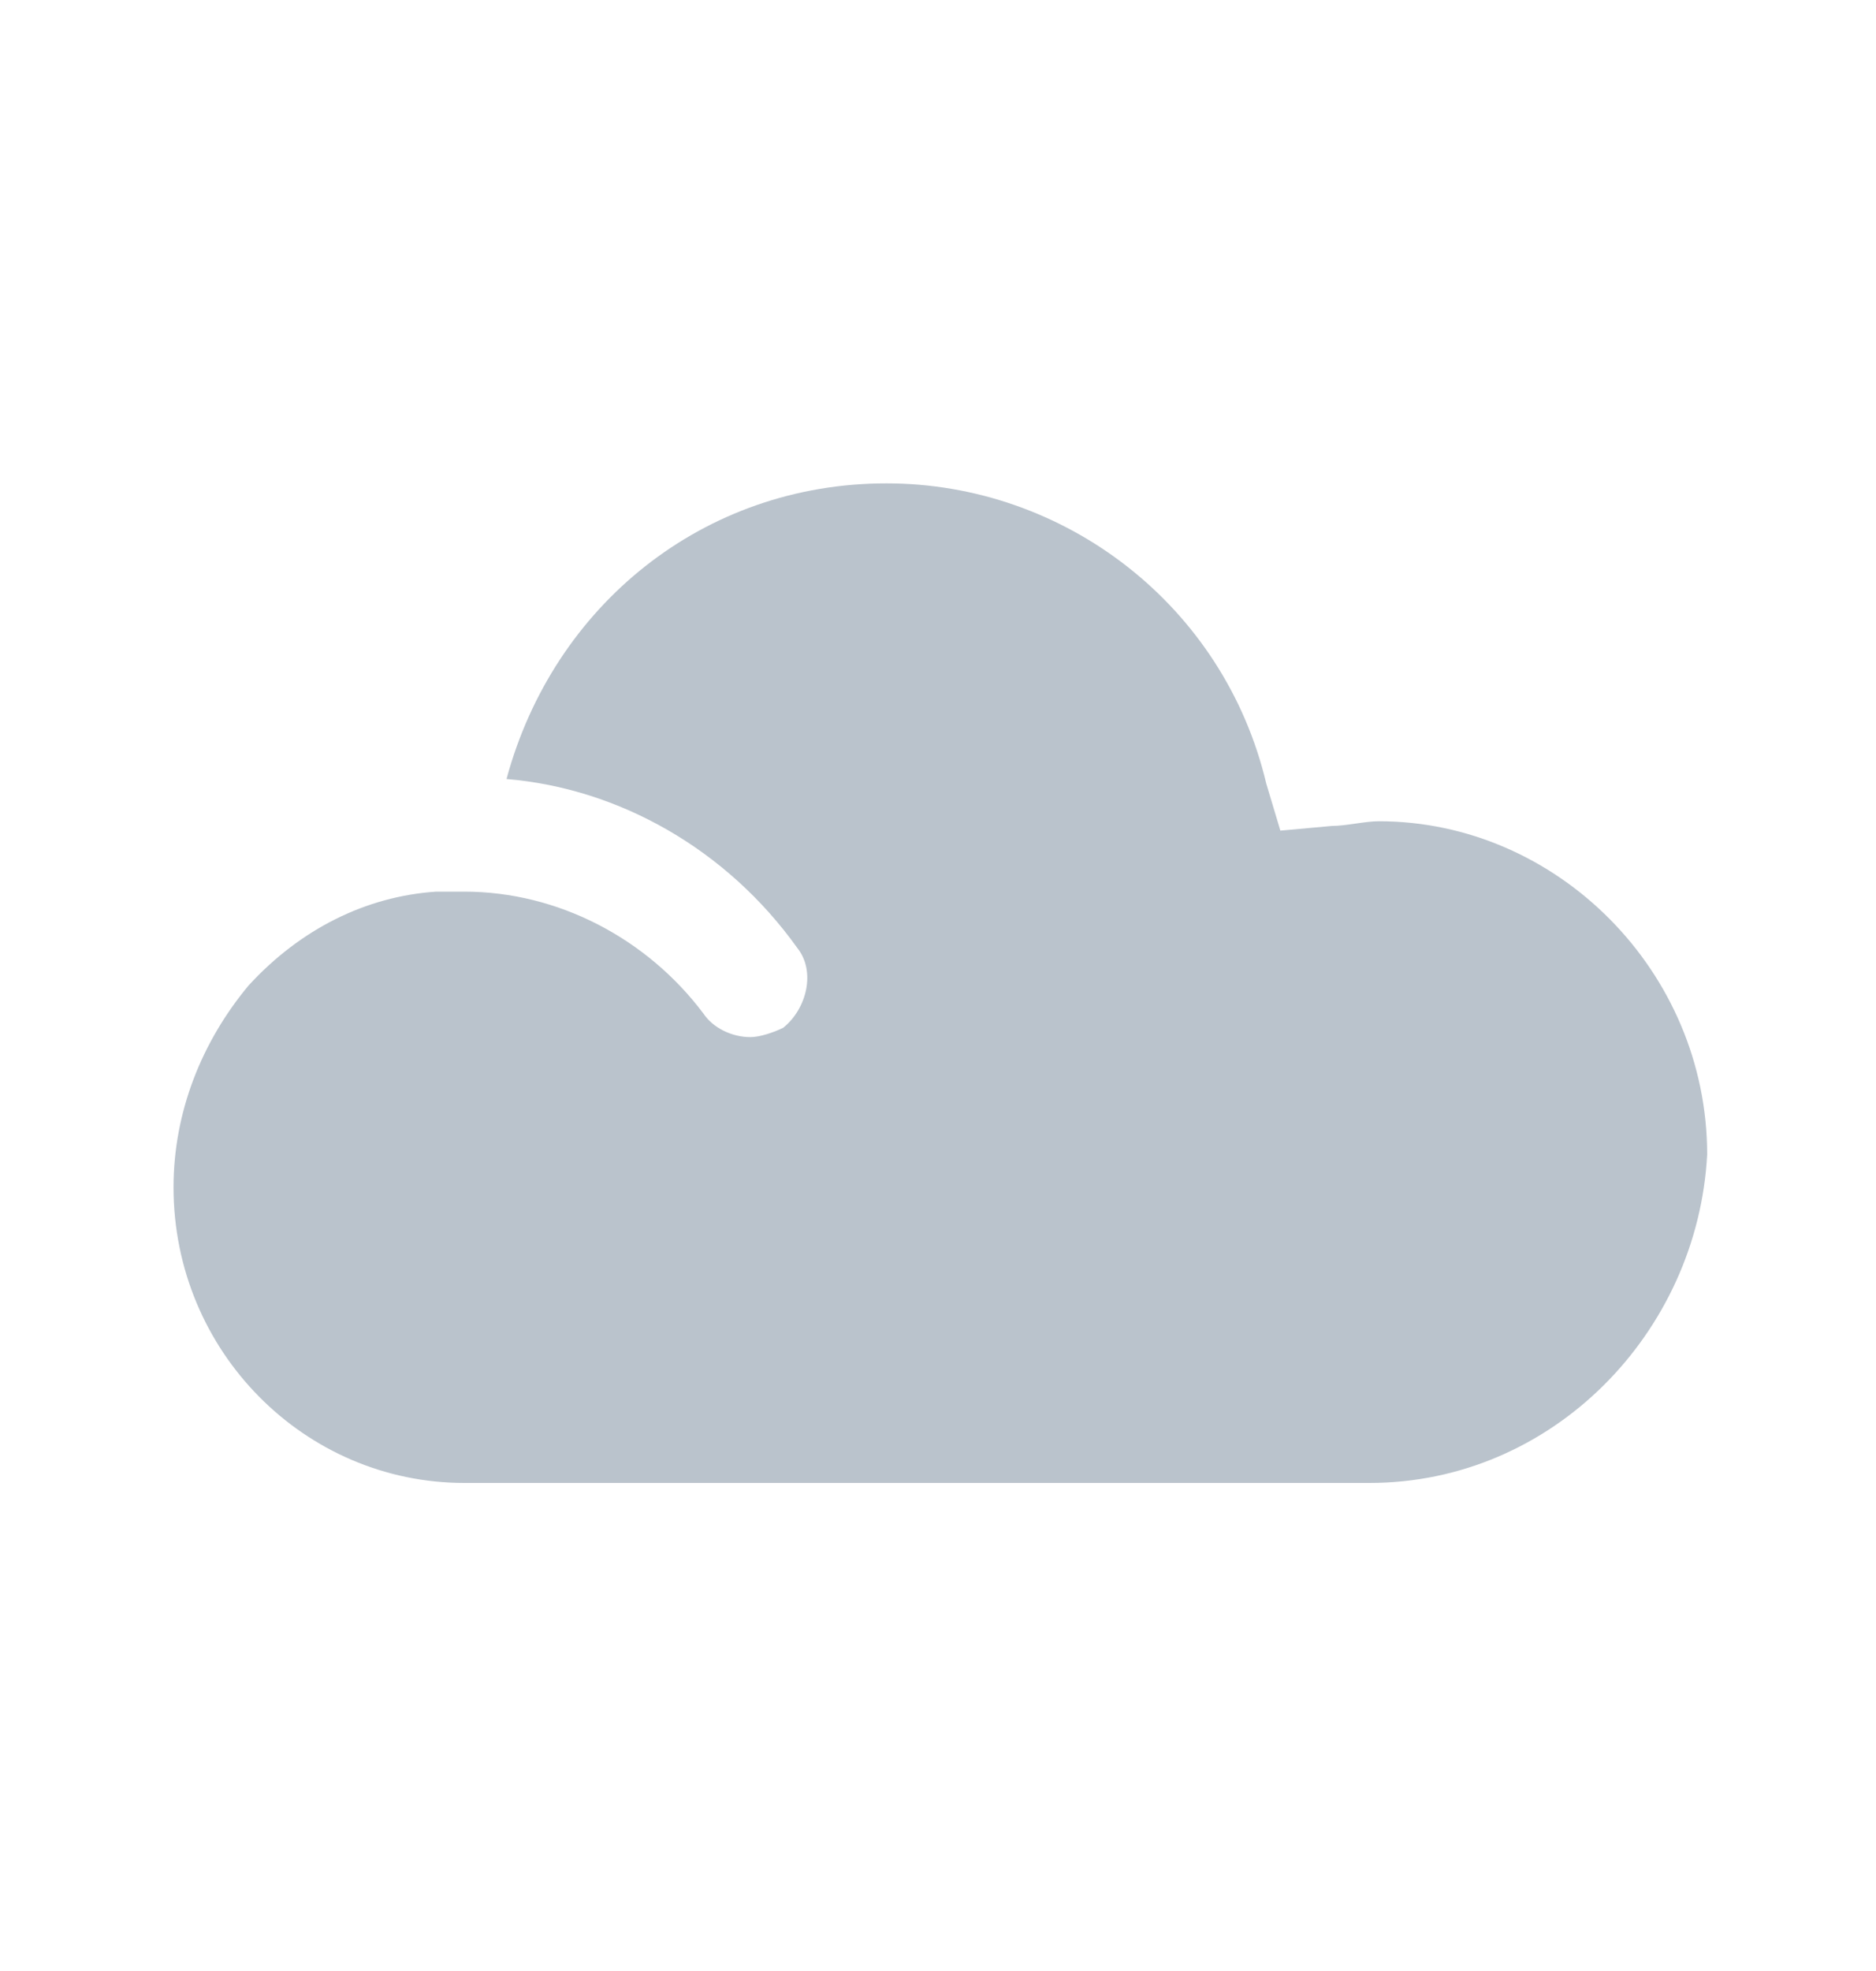 <svg width="40" height="42" viewBox="0 0 40 42" fill="none" xmlns="http://www.w3.org/2000/svg">
<path d="M29.2 31.6H9.9C6.5 31.6 3.7 28.8 3.7 25.3C3.7 23.7 4.3 22.2 5.3 21C6.4 19.8 7.8 19.1 9.3 19C9.5 19 9.7 19 9.9 19C11.9 19 13.8 20 15 21.6C15.2 21.9 15.6 22.1 16 22.1C16.2 22.1 16.5 22 16.7 21.9C17.2 21.5 17.4 20.7 17 20.2C15.5 18.1 13.2 16.8 10.8 16.6C11.8 12.9 15 10.3 18.9 10.3C22.7 10.3 26.1 12.9 27 16.7L27.3 17.7L28.4 17.6C28.7 17.6 29.1 17.5 29.4 17.5C33.2 17.5 36.4 20.7 36.4 24.6C36.2 28.4 33.1 31.6 29.2 31.6Z" fill="#BAC3CC"/>
</svg>
